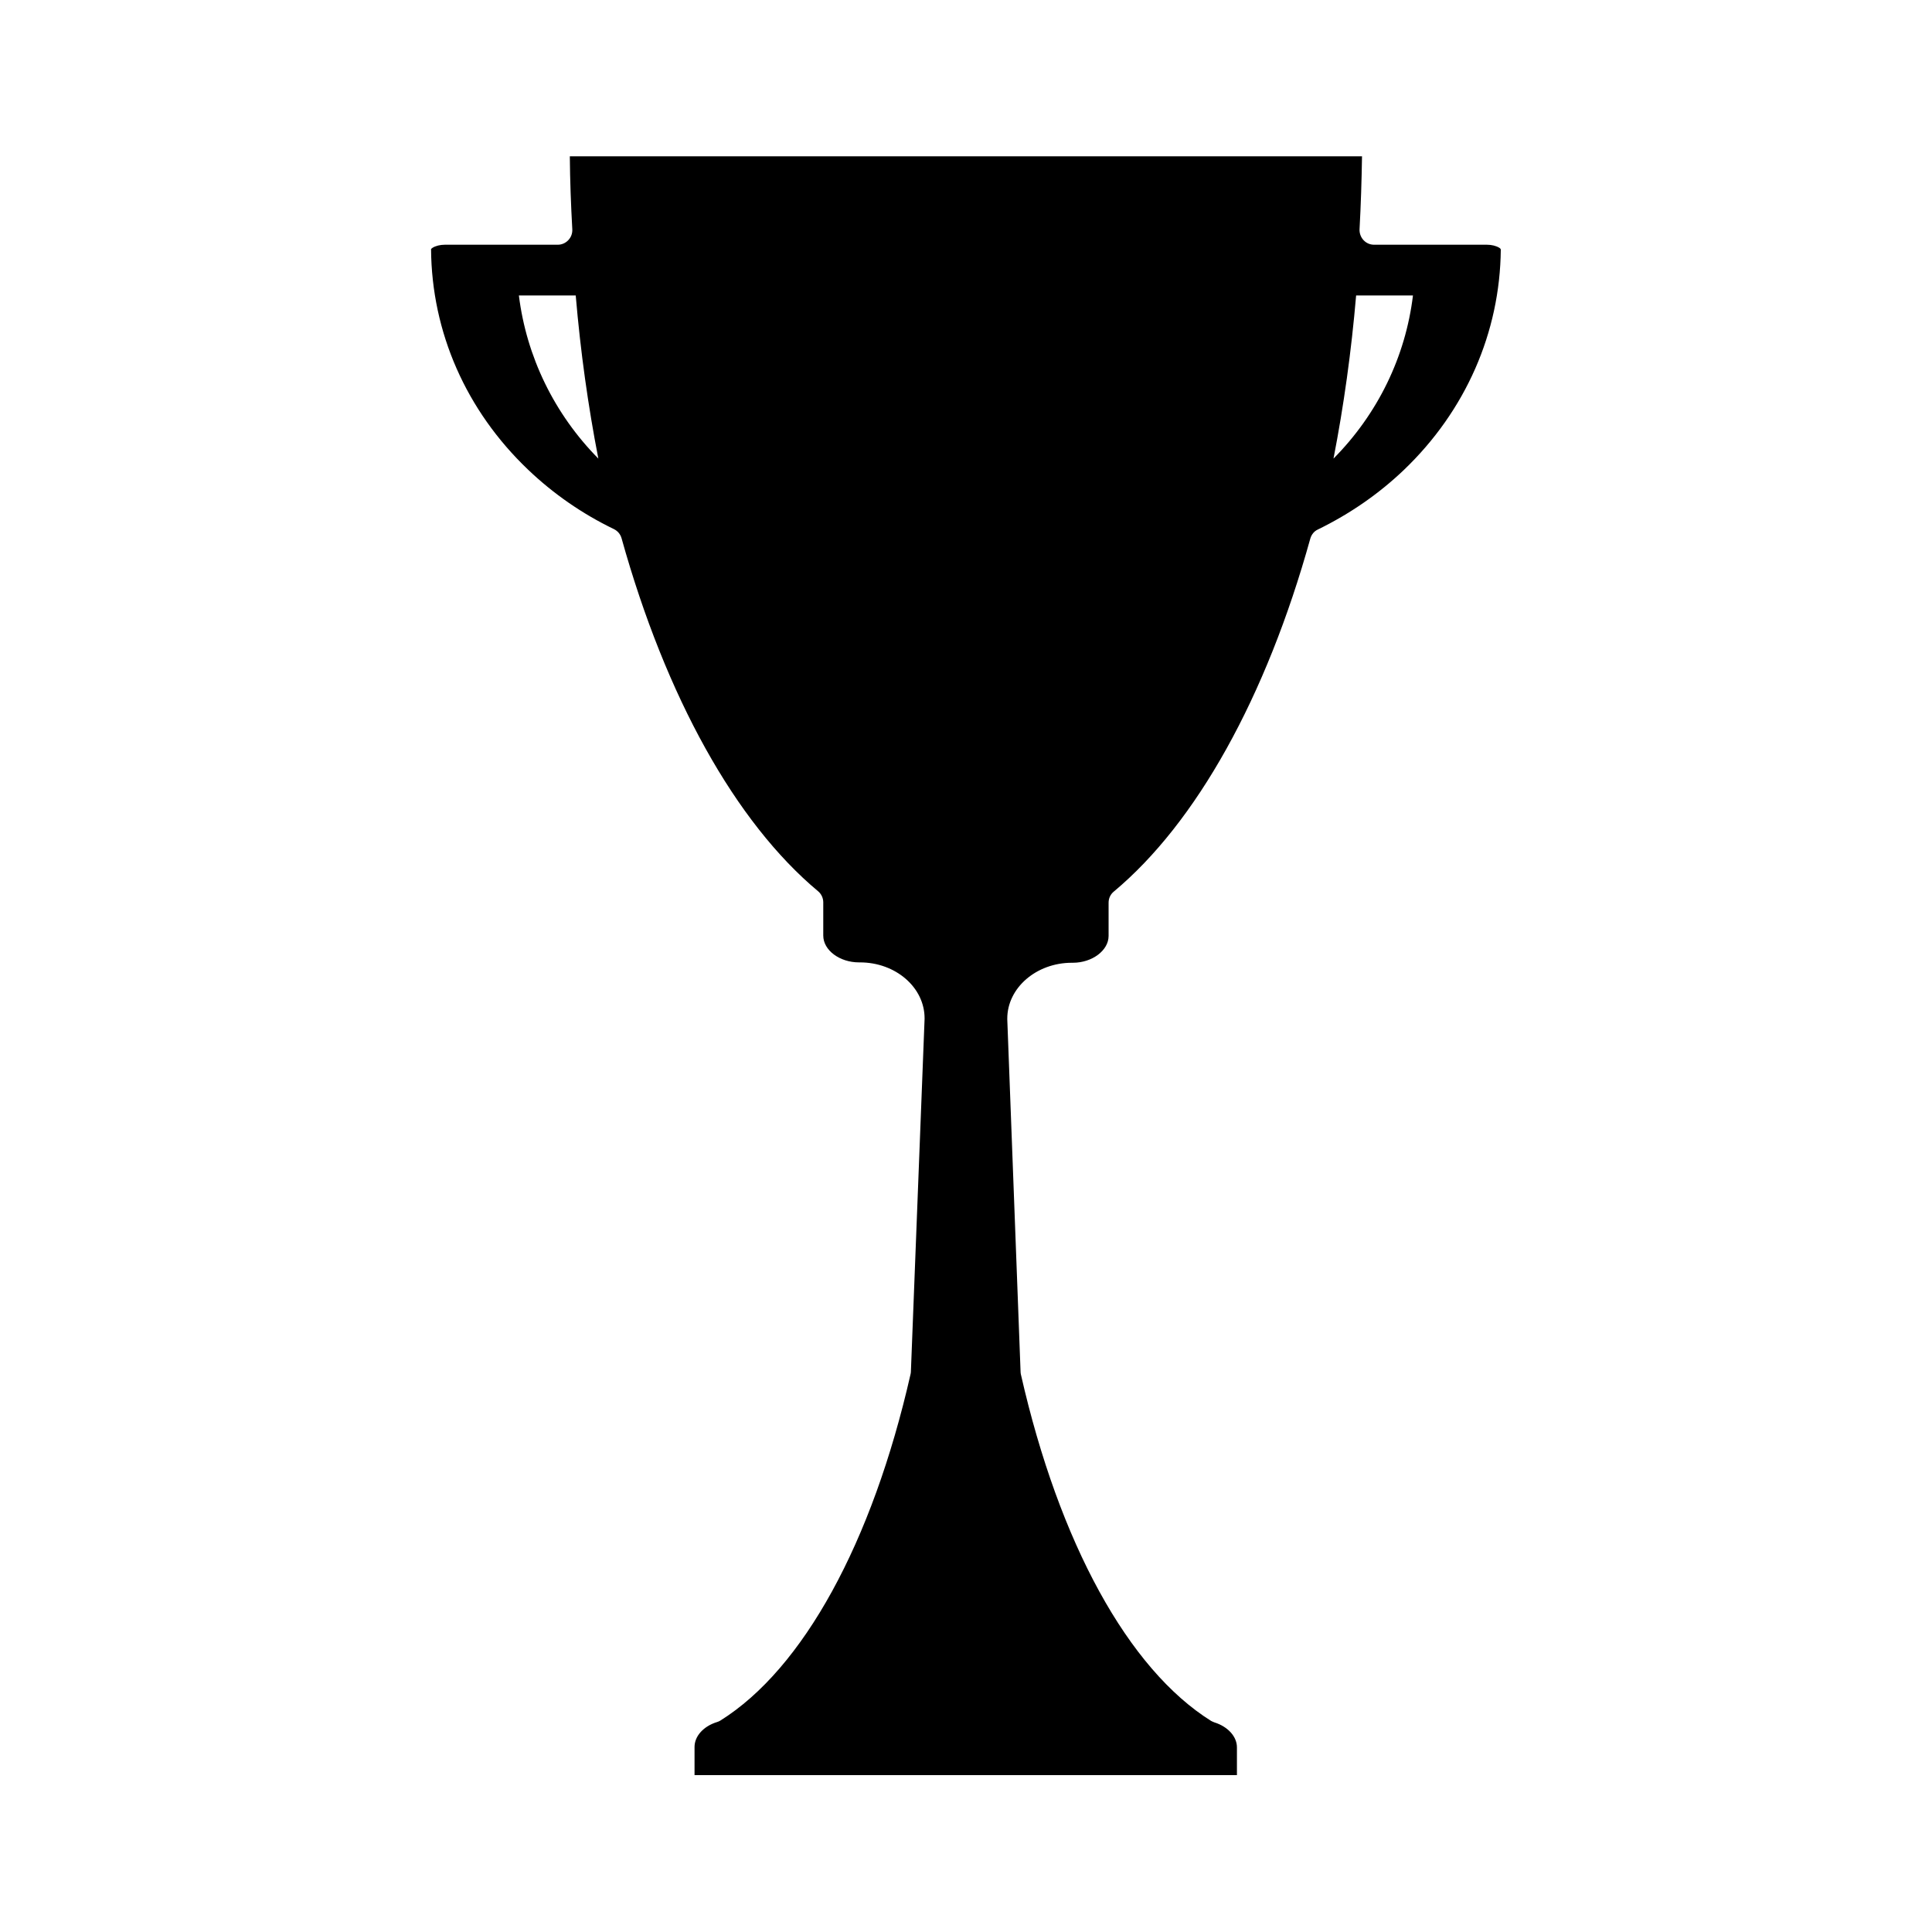 <?xml version="1.0" encoding="UTF-8"?>
<!-- The Best Svg Icon site in the world: iconSvg.co, Visit us! https://iconsvg.co -->
<svg fill="#000000" width="800px" height="800px" version="1.1" viewBox="144 144 512 512" xmlns="http://www.w3.org/2000/svg">
 <path d="m541.32 209.66c-0.805-0.504-2.016-0.805-3.273-0.805h-29.926c-1.059 0-2.066-0.453-2.769-1.211-0.707-0.754-1.109-1.812-1.059-2.871 0.352-6.449 0.555-12.949 0.656-19.348h-209.94c0.051 6.449 0.301 12.949 0.656 19.348 0.051 1.059-0.301 2.066-1.059 2.871-0.707 0.754-1.715 1.211-2.769 1.211h-29.926c-1.258 0-2.469 0.301-3.273 0.805-0.203 0.152-0.352 0.25-0.402 0.352 0.152 22.016 9.27 42.773 25.695 58.441 6.648 6.348 14.309 11.688 22.773 15.77 1.008 0.504 1.715 1.359 2.016 2.418 11.738 42.066 30.23 75.32 52.094 93.559 0.855 0.707 1.359 1.812 1.359 2.922v8.816c0 3.879 4.332 7.106 9.473 7.106h0.25c9.473 0 17.129 6.648 17.129 14.812v0.152l-3.629 93.508c0 0.25-0.051 0.453-0.102 0.707-10.125 44.586-28.465 78.039-50.383 91.742-0.301 0.203-0.605 0.301-0.906 0.402-3.578 1.109-5.945 3.727-5.945 6.602v7.457h143.74v-7.363c0-2.871-2.418-5.492-5.945-6.602-0.301-0.102-0.605-0.25-0.906-0.402-21.914-13.703-40.254-47.156-50.383-91.742-0.051-0.25-0.102-0.453-0.102-0.707l-3.527-93.504v-0.152c0-8.16 7.707-14.812 17.129-14.812h0.25c5.141 0 9.473-3.273 9.473-7.106v-8.816c0-1.16 0.504-2.215 1.359-2.922 21.867-18.238 40.406-51.488 52.094-93.559 0.301-1.059 1.008-1.965 2.016-2.418 8.465-4.133 16.121-9.422 22.773-15.77 16.375-15.668 25.492-36.426 25.695-58.441-0.051-0.148-0.148-0.301-0.402-0.449zm-259.81 12.645h15.062c1.258 14.812 3.273 29.27 5.996 43.227-11.688-11.84-19.043-27.004-21.059-43.227zm215.88 43.227c2.719-13.957 4.734-28.465 5.996-43.227h15.062c-1.965 16.223-9.32 31.387-21.059 43.227z"/>
</svg>